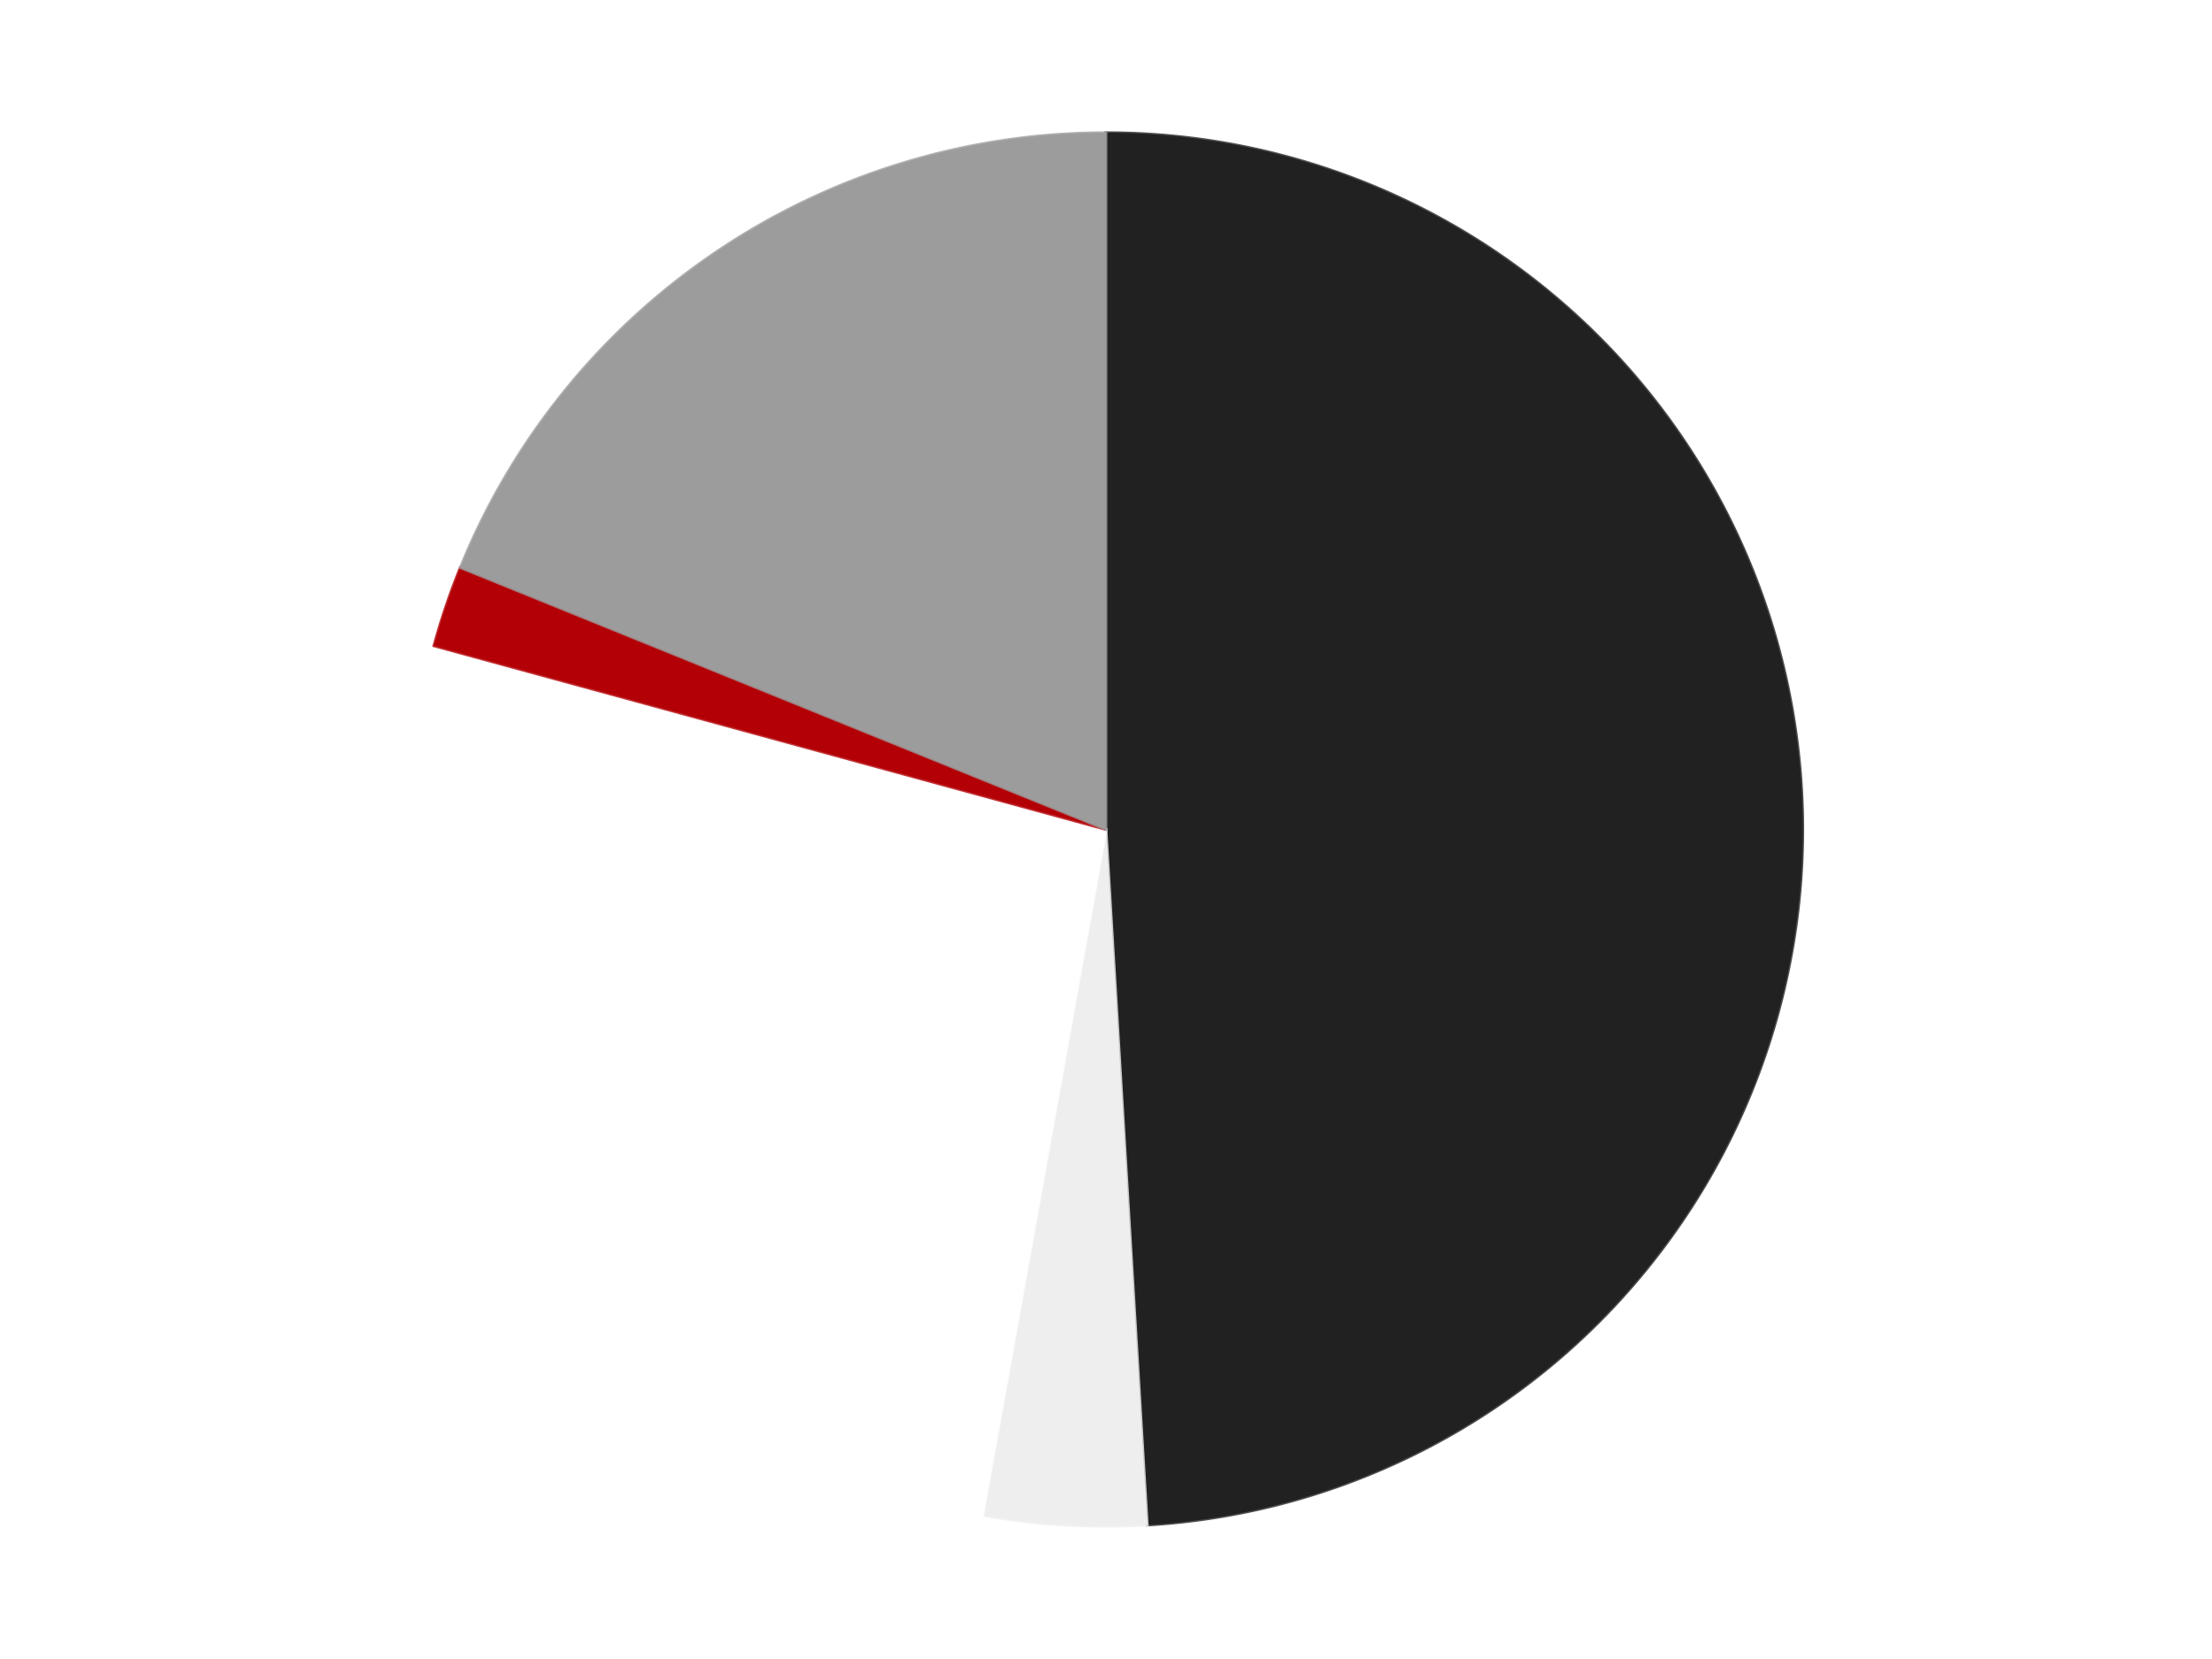 <?xml version='1.0' encoding='utf-8'?>
<svg xmlns="http://www.w3.org/2000/svg" xmlns:xlink="http://www.w3.org/1999/xlink" id="chart-39dbf849-bdd6-4e63-b12a-321474dbc174" class="pygal-chart" viewBox="0 0 800 600"><!--Generated with pygal 3.0.4 (lxml) ©Kozea 2012-2016 on 2024-07-06--><!--http://pygal.org--><!--http://github.com/Kozea/pygal--><defs><style type="text/css">#chart-39dbf849-bdd6-4e63-b12a-321474dbc174{-webkit-user-select:none;-webkit-font-smoothing:antialiased;font-family:Consolas,"Liberation Mono",Menlo,Courier,monospace}#chart-39dbf849-bdd6-4e63-b12a-321474dbc174 .title{font-family:Consolas,"Liberation Mono",Menlo,Courier,monospace;font-size:16px}#chart-39dbf849-bdd6-4e63-b12a-321474dbc174 .legends .legend text{font-family:Consolas,"Liberation Mono",Menlo,Courier,monospace;font-size:14px}#chart-39dbf849-bdd6-4e63-b12a-321474dbc174 .axis text{font-family:Consolas,"Liberation Mono",Menlo,Courier,monospace;font-size:10px}#chart-39dbf849-bdd6-4e63-b12a-321474dbc174 .axis text.major{font-family:Consolas,"Liberation Mono",Menlo,Courier,monospace;font-size:10px}#chart-39dbf849-bdd6-4e63-b12a-321474dbc174 .text-overlay text.value{font-family:Consolas,"Liberation Mono",Menlo,Courier,monospace;font-size:16px}#chart-39dbf849-bdd6-4e63-b12a-321474dbc174 .text-overlay text.label{font-family:Consolas,"Liberation Mono",Menlo,Courier,monospace;font-size:10px}#chart-39dbf849-bdd6-4e63-b12a-321474dbc174 .tooltip{font-family:Consolas,"Liberation Mono",Menlo,Courier,monospace;font-size:14px}#chart-39dbf849-bdd6-4e63-b12a-321474dbc174 text.no_data{font-family:Consolas,"Liberation Mono",Menlo,Courier,monospace;font-size:64px}
#chart-39dbf849-bdd6-4e63-b12a-321474dbc174{background-color:transparent}#chart-39dbf849-bdd6-4e63-b12a-321474dbc174 path,#chart-39dbf849-bdd6-4e63-b12a-321474dbc174 line,#chart-39dbf849-bdd6-4e63-b12a-321474dbc174 rect,#chart-39dbf849-bdd6-4e63-b12a-321474dbc174 circle{-webkit-transition:150ms;-moz-transition:150ms;transition:150ms}#chart-39dbf849-bdd6-4e63-b12a-321474dbc174 .graph &gt; .background{fill:transparent}#chart-39dbf849-bdd6-4e63-b12a-321474dbc174 .plot &gt; .background{fill:transparent}#chart-39dbf849-bdd6-4e63-b12a-321474dbc174 .graph{fill:rgba(0,0,0,.87)}#chart-39dbf849-bdd6-4e63-b12a-321474dbc174 text.no_data{fill:rgba(0,0,0,1)}#chart-39dbf849-bdd6-4e63-b12a-321474dbc174 .title{fill:rgba(0,0,0,1)}#chart-39dbf849-bdd6-4e63-b12a-321474dbc174 .legends .legend text{fill:rgba(0,0,0,.87)}#chart-39dbf849-bdd6-4e63-b12a-321474dbc174 .legends .legend:hover text{fill:rgba(0,0,0,1)}#chart-39dbf849-bdd6-4e63-b12a-321474dbc174 .axis .line{stroke:rgba(0,0,0,1)}#chart-39dbf849-bdd6-4e63-b12a-321474dbc174 .axis .guide.line{stroke:rgba(0,0,0,.54)}#chart-39dbf849-bdd6-4e63-b12a-321474dbc174 .axis .major.line{stroke:rgba(0,0,0,.87)}#chart-39dbf849-bdd6-4e63-b12a-321474dbc174 .axis text.major{fill:rgba(0,0,0,1)}#chart-39dbf849-bdd6-4e63-b12a-321474dbc174 .axis.y .guides:hover .guide.line,#chart-39dbf849-bdd6-4e63-b12a-321474dbc174 .line-graph .axis.x .guides:hover .guide.line,#chart-39dbf849-bdd6-4e63-b12a-321474dbc174 .stackedline-graph .axis.x .guides:hover .guide.line,#chart-39dbf849-bdd6-4e63-b12a-321474dbc174 .xy-graph .axis.x .guides:hover .guide.line{stroke:rgba(0,0,0,1)}#chart-39dbf849-bdd6-4e63-b12a-321474dbc174 .axis .guides:hover text{fill:rgba(0,0,0,1)}#chart-39dbf849-bdd6-4e63-b12a-321474dbc174 .reactive{fill-opacity:1.0;stroke-opacity:.8;stroke-width:1}#chart-39dbf849-bdd6-4e63-b12a-321474dbc174 .ci{stroke:rgba(0,0,0,.87)}#chart-39dbf849-bdd6-4e63-b12a-321474dbc174 .reactive.active,#chart-39dbf849-bdd6-4e63-b12a-321474dbc174 .active .reactive{fill-opacity:0.6;stroke-opacity:.9;stroke-width:4}#chart-39dbf849-bdd6-4e63-b12a-321474dbc174 .ci .reactive.active{stroke-width:1.5}#chart-39dbf849-bdd6-4e63-b12a-321474dbc174 .series text{fill:rgba(0,0,0,1)}#chart-39dbf849-bdd6-4e63-b12a-321474dbc174 .tooltip rect{fill:transparent;stroke:rgba(0,0,0,1);-webkit-transition:opacity 150ms;-moz-transition:opacity 150ms;transition:opacity 150ms}#chart-39dbf849-bdd6-4e63-b12a-321474dbc174 .tooltip .label{fill:rgba(0,0,0,.87)}#chart-39dbf849-bdd6-4e63-b12a-321474dbc174 .tooltip .label{fill:rgba(0,0,0,.87)}#chart-39dbf849-bdd6-4e63-b12a-321474dbc174 .tooltip .legend{font-size:.8em;fill:rgba(0,0,0,.54)}#chart-39dbf849-bdd6-4e63-b12a-321474dbc174 .tooltip .x_label{font-size:.6em;fill:rgba(0,0,0,1)}#chart-39dbf849-bdd6-4e63-b12a-321474dbc174 .tooltip .xlink{font-size:.5em;text-decoration:underline}#chart-39dbf849-bdd6-4e63-b12a-321474dbc174 .tooltip .value{font-size:1.5em}#chart-39dbf849-bdd6-4e63-b12a-321474dbc174 .bound{font-size:.5em}#chart-39dbf849-bdd6-4e63-b12a-321474dbc174 .max-value{font-size:.75em;fill:rgba(0,0,0,.54)}#chart-39dbf849-bdd6-4e63-b12a-321474dbc174 .map-element{fill:transparent;stroke:rgba(0,0,0,.54) !important}#chart-39dbf849-bdd6-4e63-b12a-321474dbc174 .map-element .reactive{fill-opacity:inherit;stroke-opacity:inherit}#chart-39dbf849-bdd6-4e63-b12a-321474dbc174 .color-0,#chart-39dbf849-bdd6-4e63-b12a-321474dbc174 .color-0 a:visited{stroke:#F44336;fill:#F44336}#chart-39dbf849-bdd6-4e63-b12a-321474dbc174 .color-1,#chart-39dbf849-bdd6-4e63-b12a-321474dbc174 .color-1 a:visited{stroke:#3F51B5;fill:#3F51B5}#chart-39dbf849-bdd6-4e63-b12a-321474dbc174 .color-2,#chart-39dbf849-bdd6-4e63-b12a-321474dbc174 .color-2 a:visited{stroke:#009688;fill:#009688}#chart-39dbf849-bdd6-4e63-b12a-321474dbc174 .color-3,#chart-39dbf849-bdd6-4e63-b12a-321474dbc174 .color-3 a:visited{stroke:#FFC107;fill:#FFC107}#chart-39dbf849-bdd6-4e63-b12a-321474dbc174 .color-4,#chart-39dbf849-bdd6-4e63-b12a-321474dbc174 .color-4 a:visited{stroke:#FF5722;fill:#FF5722}#chart-39dbf849-bdd6-4e63-b12a-321474dbc174 .text-overlay .color-0 text{fill:black}#chart-39dbf849-bdd6-4e63-b12a-321474dbc174 .text-overlay .color-1 text{fill:black}#chart-39dbf849-bdd6-4e63-b12a-321474dbc174 .text-overlay .color-2 text{fill:black}#chart-39dbf849-bdd6-4e63-b12a-321474dbc174 .text-overlay .color-3 text{fill:black}#chart-39dbf849-bdd6-4e63-b12a-321474dbc174 .text-overlay .color-4 text{fill:black}
#chart-39dbf849-bdd6-4e63-b12a-321474dbc174 text.no_data{text-anchor:middle}#chart-39dbf849-bdd6-4e63-b12a-321474dbc174 .guide.line{fill:none}#chart-39dbf849-bdd6-4e63-b12a-321474dbc174 .centered{text-anchor:middle}#chart-39dbf849-bdd6-4e63-b12a-321474dbc174 .title{text-anchor:middle}#chart-39dbf849-bdd6-4e63-b12a-321474dbc174 .legends .legend text{fill-opacity:1}#chart-39dbf849-bdd6-4e63-b12a-321474dbc174 .axis.x text{text-anchor:middle}#chart-39dbf849-bdd6-4e63-b12a-321474dbc174 .axis.x:not(.web) text[transform]{text-anchor:start}#chart-39dbf849-bdd6-4e63-b12a-321474dbc174 .axis.x:not(.web) text[transform].backwards{text-anchor:end}#chart-39dbf849-bdd6-4e63-b12a-321474dbc174 .axis.y text{text-anchor:end}#chart-39dbf849-bdd6-4e63-b12a-321474dbc174 .axis.y text[transform].backwards{text-anchor:start}#chart-39dbf849-bdd6-4e63-b12a-321474dbc174 .axis.y2 text{text-anchor:start}#chart-39dbf849-bdd6-4e63-b12a-321474dbc174 .axis.y2 text[transform].backwards{text-anchor:end}#chart-39dbf849-bdd6-4e63-b12a-321474dbc174 .axis .guide.line{stroke-dasharray:4,4;stroke:black}#chart-39dbf849-bdd6-4e63-b12a-321474dbc174 .axis .major.guide.line{stroke-dasharray:6,6;stroke:black}#chart-39dbf849-bdd6-4e63-b12a-321474dbc174 .horizontal .axis.y .guide.line,#chart-39dbf849-bdd6-4e63-b12a-321474dbc174 .horizontal .axis.y2 .guide.line,#chart-39dbf849-bdd6-4e63-b12a-321474dbc174 .vertical .axis.x .guide.line{opacity:0}#chart-39dbf849-bdd6-4e63-b12a-321474dbc174 .horizontal .axis.always_show .guide.line,#chart-39dbf849-bdd6-4e63-b12a-321474dbc174 .vertical .axis.always_show .guide.line{opacity:1 !important}#chart-39dbf849-bdd6-4e63-b12a-321474dbc174 .axis.y .guides:hover .guide.line,#chart-39dbf849-bdd6-4e63-b12a-321474dbc174 .axis.y2 .guides:hover .guide.line,#chart-39dbf849-bdd6-4e63-b12a-321474dbc174 .axis.x .guides:hover .guide.line{opacity:1}#chart-39dbf849-bdd6-4e63-b12a-321474dbc174 .axis .guides:hover text{opacity:1}#chart-39dbf849-bdd6-4e63-b12a-321474dbc174 .nofill{fill:none}#chart-39dbf849-bdd6-4e63-b12a-321474dbc174 .subtle-fill{fill-opacity:.2}#chart-39dbf849-bdd6-4e63-b12a-321474dbc174 .dot{stroke-width:1px;fill-opacity:1;stroke-opacity:1}#chart-39dbf849-bdd6-4e63-b12a-321474dbc174 .dot.active{stroke-width:5px}#chart-39dbf849-bdd6-4e63-b12a-321474dbc174 .dot.negative{fill:transparent}#chart-39dbf849-bdd6-4e63-b12a-321474dbc174 text,#chart-39dbf849-bdd6-4e63-b12a-321474dbc174 tspan{stroke:none !important}#chart-39dbf849-bdd6-4e63-b12a-321474dbc174 .series text.active{opacity:1}#chart-39dbf849-bdd6-4e63-b12a-321474dbc174 .tooltip rect{fill-opacity:.95;stroke-width:.5}#chart-39dbf849-bdd6-4e63-b12a-321474dbc174 .tooltip text{fill-opacity:1}#chart-39dbf849-bdd6-4e63-b12a-321474dbc174 .showable{visibility:hidden}#chart-39dbf849-bdd6-4e63-b12a-321474dbc174 .showable.shown{visibility:visible}#chart-39dbf849-bdd6-4e63-b12a-321474dbc174 .gauge-background{fill:rgba(229,229,229,1);stroke:none}#chart-39dbf849-bdd6-4e63-b12a-321474dbc174 .bg-lines{stroke:transparent;stroke-width:2px}</style><script type="text/javascript">window.pygal = window.pygal || {};window.pygal.config = window.pygal.config || {};window.pygal.config['39dbf849-bdd6-4e63-b12a-321474dbc174'] = {"allow_interruptions": false, "box_mode": "extremes", "classes": ["pygal-chart"], "css": ["file://style.css", "file://graph.css"], "defs": [], "disable_xml_declaration": false, "dots_size": 2.5, "dynamic_print_values": false, "explicit_size": false, "fill": false, "force_uri_protocol": "https", "formatter": null, "half_pie": false, "height": 600, "include_x_axis": false, "inner_radius": 0, "interpolate": null, "interpolation_parameters": {}, "interpolation_precision": 250, "inverse_y_axis": false, "js": ["//kozea.github.io/pygal.js/2.0.x/pygal-tooltips.min.js"], "legend_at_bottom": false, "legend_at_bottom_columns": null, "legend_box_size": 12, "logarithmic": false, "margin": 20, "margin_bottom": null, "margin_left": null, "margin_right": null, "margin_top": null, "max_scale": 16, "min_scale": 4, "missing_value_fill_truncation": "x", "no_data_text": "No data", "no_prefix": false, "order_min": null, "pretty_print": false, "print_labels": false, "print_values": false, "print_values_position": "center", "print_zeroes": true, "range": null, "rounded_bars": null, "secondary_range": null, "show_dots": true, "show_legend": false, "show_minor_x_labels": true, "show_minor_y_labels": true, "show_only_major_dots": false, "show_x_guides": false, "show_x_labels": true, "show_y_guides": true, "show_y_labels": true, "spacing": 10, "stack_from_top": false, "strict": false, "stroke": true, "stroke_style": null, "style": {"background": "transparent", "ci_colors": [], "colors": ["#F44336", "#3F51B5", "#009688", "#FFC107", "#FF5722", "#9C27B0", "#03A9F4", "#8BC34A", "#FF9800", "#E91E63", "#2196F3", "#4CAF50", "#FFEB3B", "#673AB7", "#00BCD4", "#CDDC39", "#9E9E9E", "#607D8B"], "dot_opacity": "1", "font_family": "Consolas, \"Liberation Mono\", Menlo, Courier, monospace", "foreground": "rgba(0, 0, 0, .87)", "foreground_strong": "rgba(0, 0, 0, 1)", "foreground_subtle": "rgba(0, 0, 0, .54)", "guide_stroke_color": "black", "guide_stroke_dasharray": "4,4", "label_font_family": "Consolas, \"Liberation Mono\", Menlo, Courier, monospace", "label_font_size": 10, "legend_font_family": "Consolas, \"Liberation Mono\", Menlo, Courier, monospace", "legend_font_size": 14, "major_guide_stroke_color": "black", "major_guide_stroke_dasharray": "6,6", "major_label_font_family": "Consolas, \"Liberation Mono\", Menlo, Courier, monospace", "major_label_font_size": 10, "no_data_font_family": "Consolas, \"Liberation Mono\", Menlo, Courier, monospace", "no_data_font_size": 64, "opacity": "1.0", "opacity_hover": "0.6", "plot_background": "transparent", "stroke_opacity": ".8", "stroke_opacity_hover": ".9", "stroke_width": "1", "stroke_width_hover": "4", "title_font_family": "Consolas, \"Liberation Mono\", Menlo, Courier, monospace", "title_font_size": 16, "tooltip_font_family": "Consolas, \"Liberation Mono\", Menlo, Courier, monospace", "tooltip_font_size": 14, "transition": "150ms", "value_background": "rgba(229, 229, 229, 1)", "value_colors": [], "value_font_family": "Consolas, \"Liberation Mono\", Menlo, Courier, monospace", "value_font_size": 16, "value_label_font_family": "Consolas, \"Liberation Mono\", Menlo, Courier, monospace", "value_label_font_size": 10}, "title": null, "tooltip_border_radius": 0, "tooltip_fancy_mode": true, "truncate_label": null, "truncate_legend": null, "width": 800, "x_label_rotation": 0, "x_labels": null, "x_labels_major": null, "x_labels_major_count": null, "x_labels_major_every": null, "x_title": null, "xrange": null, "y_label_rotation": 0, "y_labels": null, "y_labels_major": null, "y_labels_major_count": null, "y_labels_major_every": null, "y_title": null, "zero": 0, "legends": ["Black", "Trans-Clear", "White", "Red", "Light Gray"]}</script><script type="text/javascript" xlink:href="https://kozea.github.io/pygal.js/2.0.x/pygal-tooltips.min.js"/></defs><title>Pygal</title><g class="graph pie-graph vertical"><rect x="0" y="0" width="800" height="600" class="background"/><g transform="translate(20, 20)" class="plot"><rect x="0" y="0" width="760" height="560" class="background"/><g class="series serie-0 color-0"><g class="slices"><g class="slice" style="fill: #212121; stroke: #212121"><path d="M380 28 A252 252 0 0 1 394.929 531.557 L380 280 A0 0 0 0 0 380 280 z" class="slice reactive tooltip-trigger"/><desc class="value">26</desc><desc class="x centered">505.9446654001081</desc><desc class="y centered">276.26620069435745</desc></g></g></g><g class="series serie-1 color-1"><g class="slices"><g class="slice" style="fill: #EEEEEE; stroke: #EEEEEE"><path d="M394.929 531.557 A252 252 0 0 1 335.424 528.026 L380 280 A0 0 0 0 0 380 280 z" class="slice reactive tooltip-trigger"/><desc class="value">2</desc><desc class="x centered">372.535680885392</desc><desc class="y centered">405.7787102023045</desc></g></g></g><g class="series serie-2 color-2"><g class="slices"><g class="slice" style="fill: #FFFFFF; stroke: #FFFFFF"><path d="M335.424 528.026 A252 252 0 0 1 136.912 213.576 L380 280 A0 0 0 0 0 380 280 z" class="slice reactive tooltip-trigger"/><desc class="value">14</desc><desc class="x centered">273.45490355876996</desc><desc class="y centered">347.2617456235637</desc></g></g></g><g class="series serie-3 color-3"><g class="slices"><g class="slice" style="fill: #B30006; stroke: #B30006"><path d="M136.912 213.576 A252 252 0 0 1 146.474 185.291 L380 280 A0 0 0 0 0 380 280 z" class="slice reactive tooltip-trigger"/><desc class="value">1</desc><desc class="x centered">260.63687941437183</desc><desc class="y centered">239.64599841328254</desc></g></g></g><g class="series serie-4 color-4"><g class="slices"><g class="slice" style="fill: #9C9C9C; stroke: #9C9C9C"><path d="M146.474 185.291 A252 252 0 0 1 380 28 L380 280 A0 0 0 0 0 380 280 z" class="slice reactive tooltip-trigger"/><desc class="value">10</desc><desc class="x centered">309.6105075087398</desc><desc class="y centered">175.49488363327458</desc></g></g></g></g><g class="titles"/><g transform="translate(20, 20)" class="plot overlay"><g class="series serie-0 color-0"/><g class="series serie-1 color-1"/><g class="series serie-2 color-2"/><g class="series serie-3 color-3"/><g class="series serie-4 color-4"/></g><g transform="translate(20, 20)" class="plot text-overlay"><g class="series serie-0 color-0"/><g class="series serie-1 color-1"/><g class="series serie-2 color-2"/><g class="series serie-3 color-3"/><g class="series serie-4 color-4"/></g><g transform="translate(20, 20)" class="plot tooltip-overlay"><g transform="translate(0 0)" style="opacity: 0" class="tooltip"><rect rx="0" ry="0" width="0" height="0" class="tooltip-box"/><g class="text"/></g></g></g></svg>
